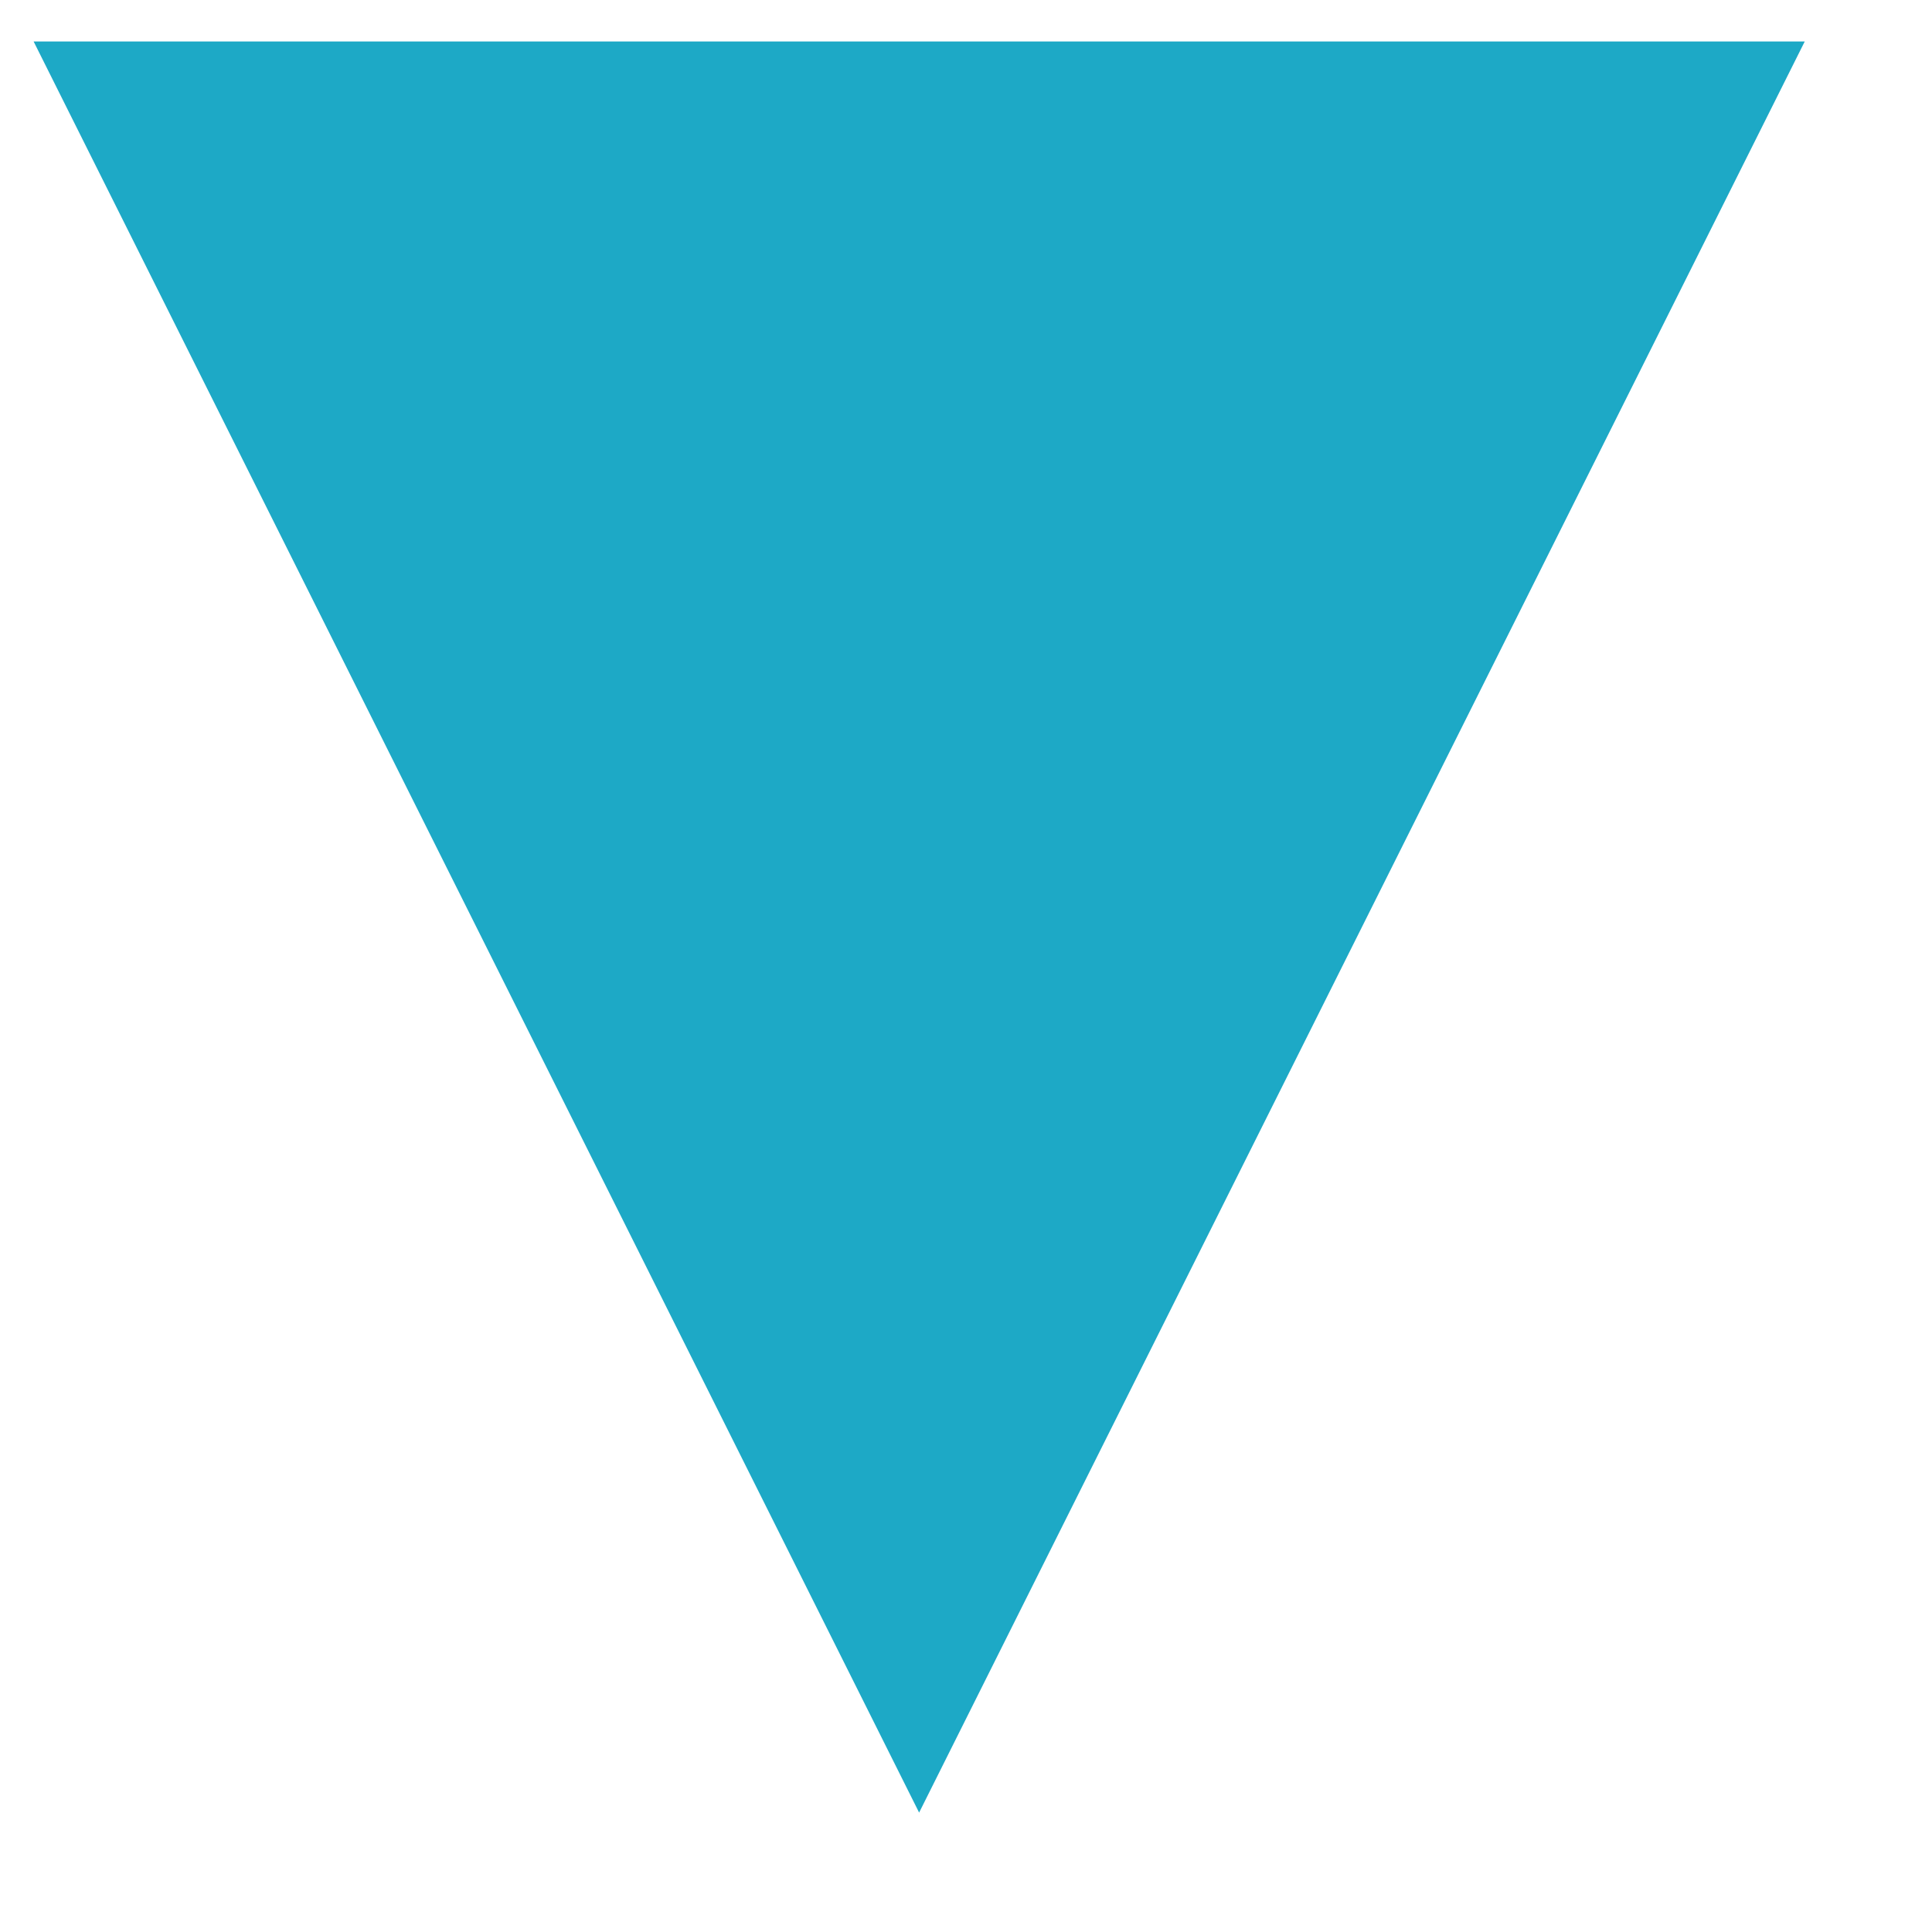 <?xml version="1.0" encoding="UTF-8"?> <svg xmlns="http://www.w3.org/2000/svg" width="15" height="15" viewBox="0 0 15 15" fill="none"><path d="M7.136 14.073L0.261 0.322L14.012 0.322L7.136 14.073Z" fill="#1DA9C6"></path></svg> 